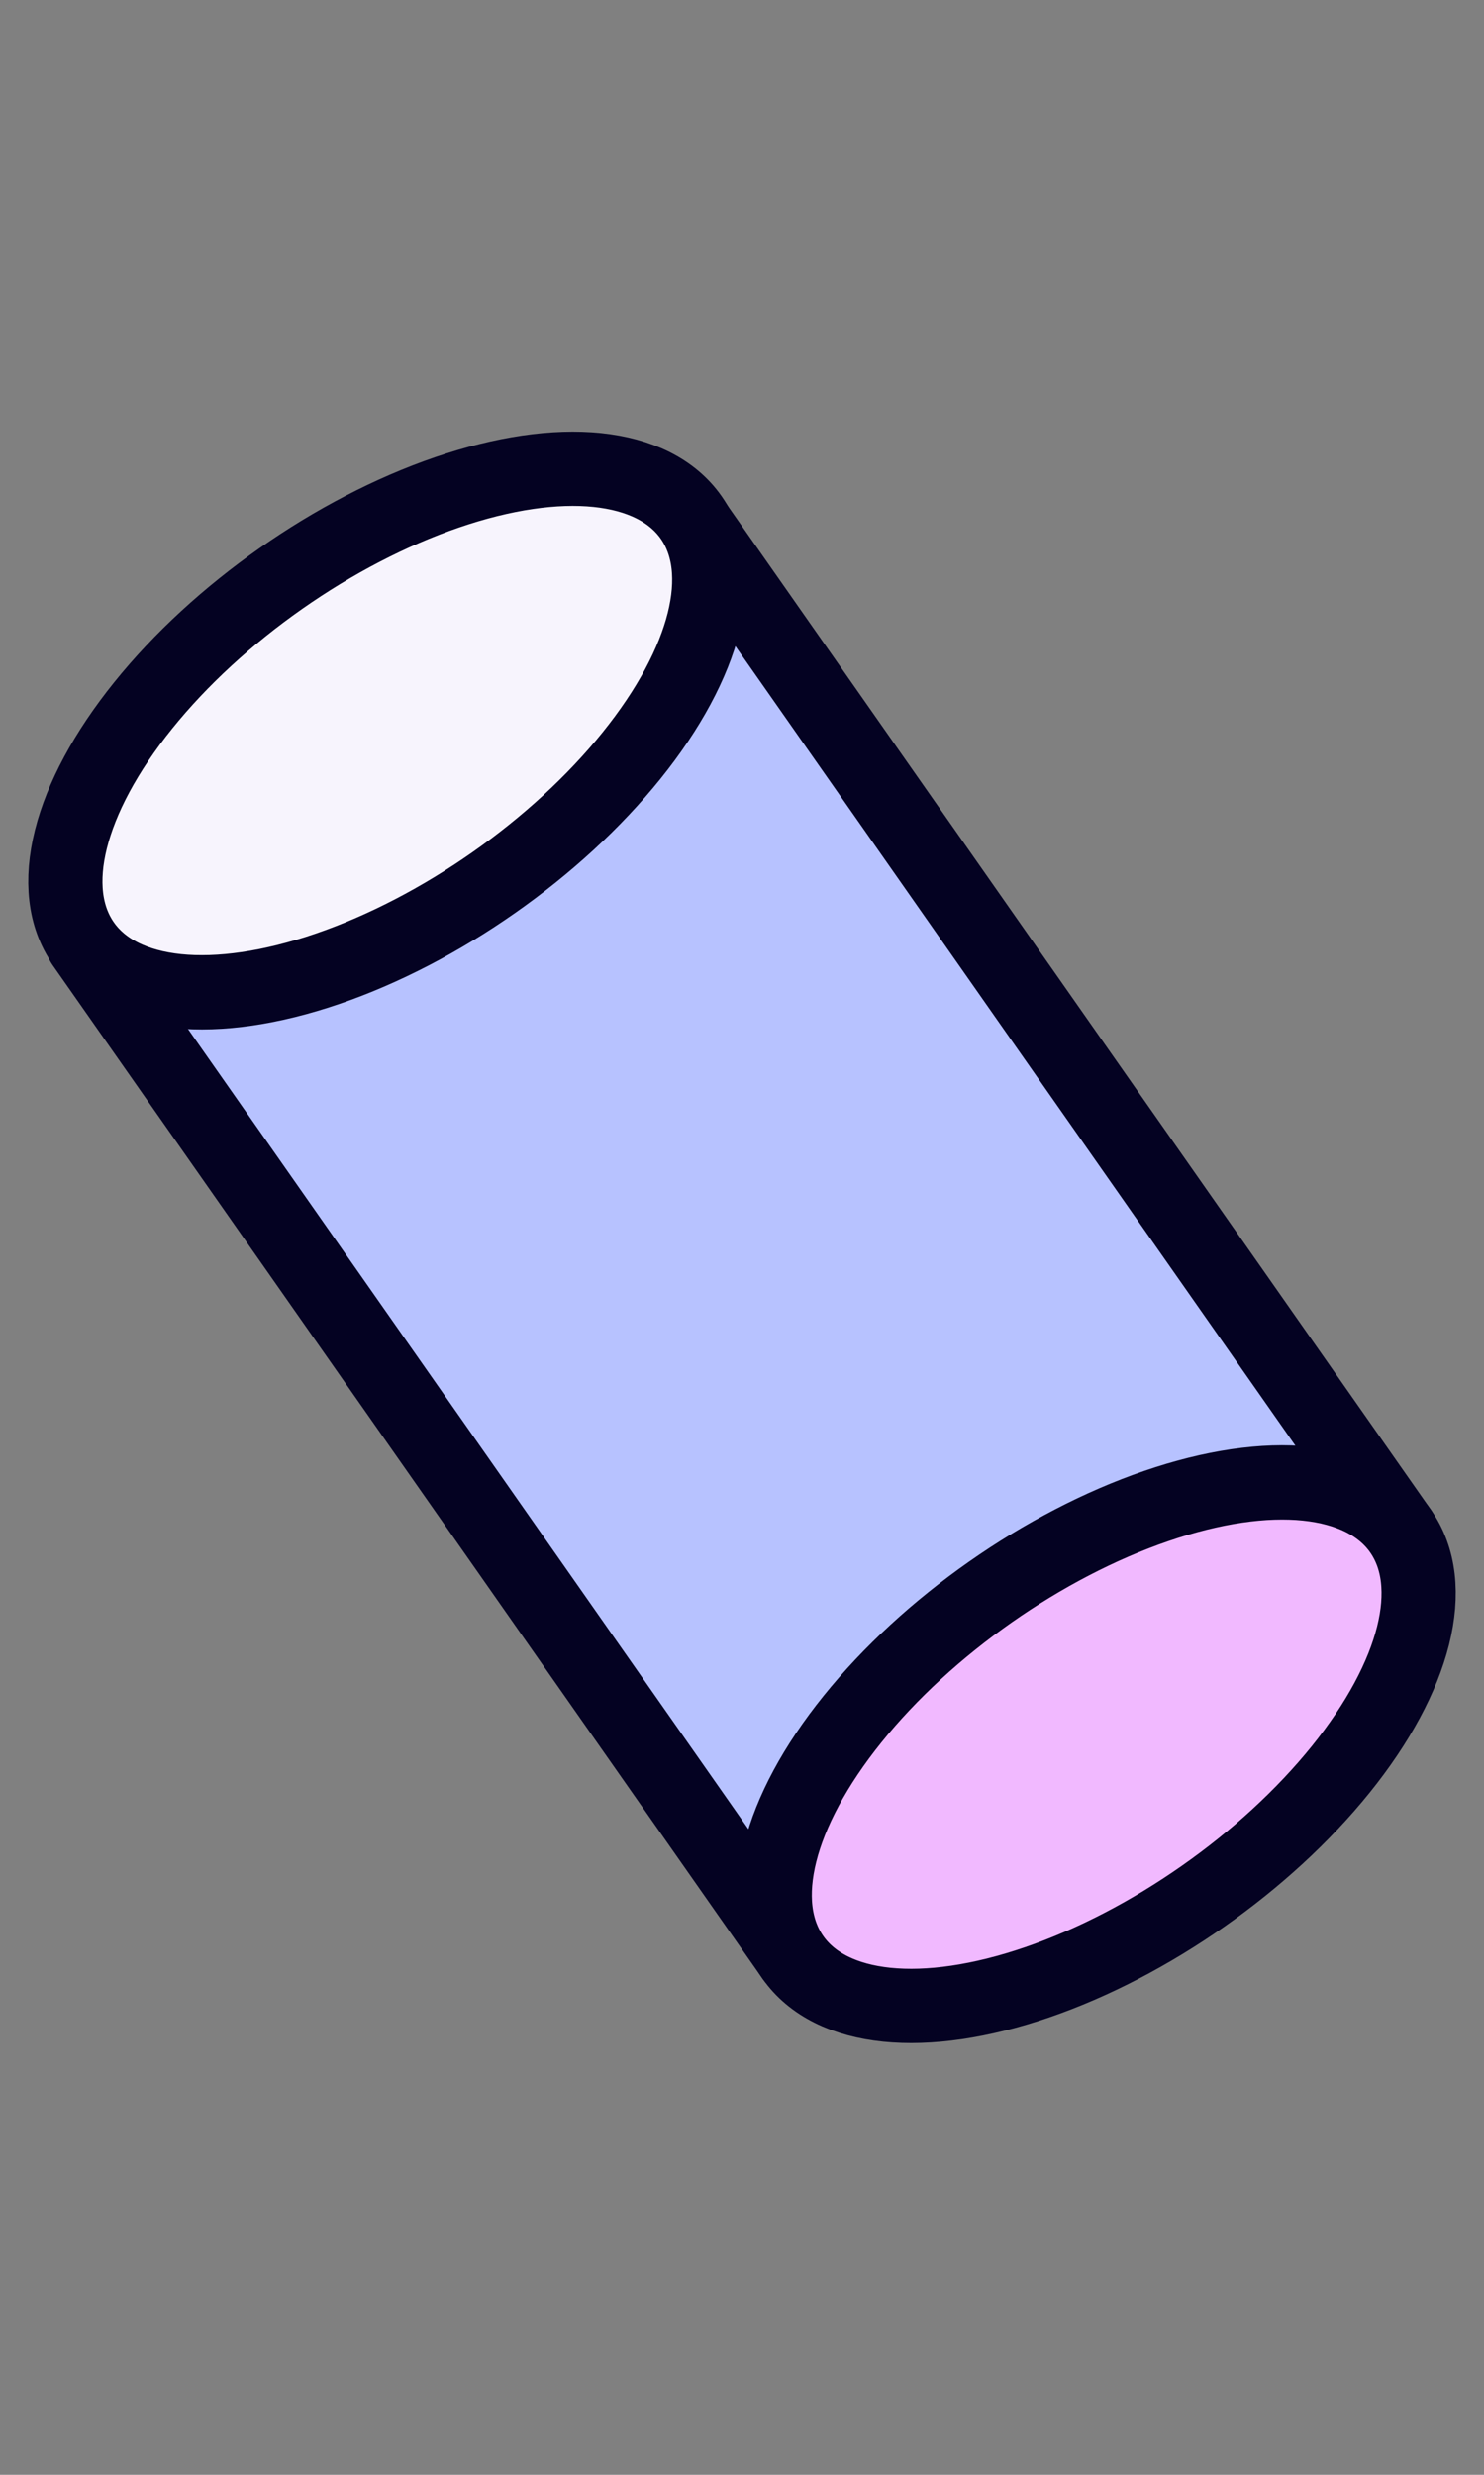 <svg width="24" height="40" viewBox="0 0 24 40" fill="none" xmlns="http://www.w3.org/2000/svg">
<rect x="0" y="0" width="24" height="40" fill="#808080" stroke="none"/>
<g clip-path="url(#clip0)">
<rect width="12" height="20" transform="matrix(0.819 -0.574 -0.574 -0.819 12.821 31.633)" fill="#B7C2FF" stroke="#040222" stroke-width="1.2" stroke-linecap="round" stroke-linejoin="round"/>
<ellipse rx="6" ry="3" transform="matrix(0.819 -0.574 -0.574 -0.819 6.264 11.808)" fill="#F7F4FD" stroke="#040222" stroke-width="1.2" stroke-linecap="round" stroke-linejoin="round"/>
<ellipse rx="6" ry="3" transform="matrix(0.819 -0.574 -0.574 -0.819 17.736 28.191)" fill="#F1B9FF" stroke="#040222" stroke-width="1.2" stroke-linecap="round" stroke-linejoin="round"/>
</g>
<defs>
<clipPath id="clip0">
<rect width="24" height="40" fill="white"/>
</clipPath>
</defs>
</svg>
